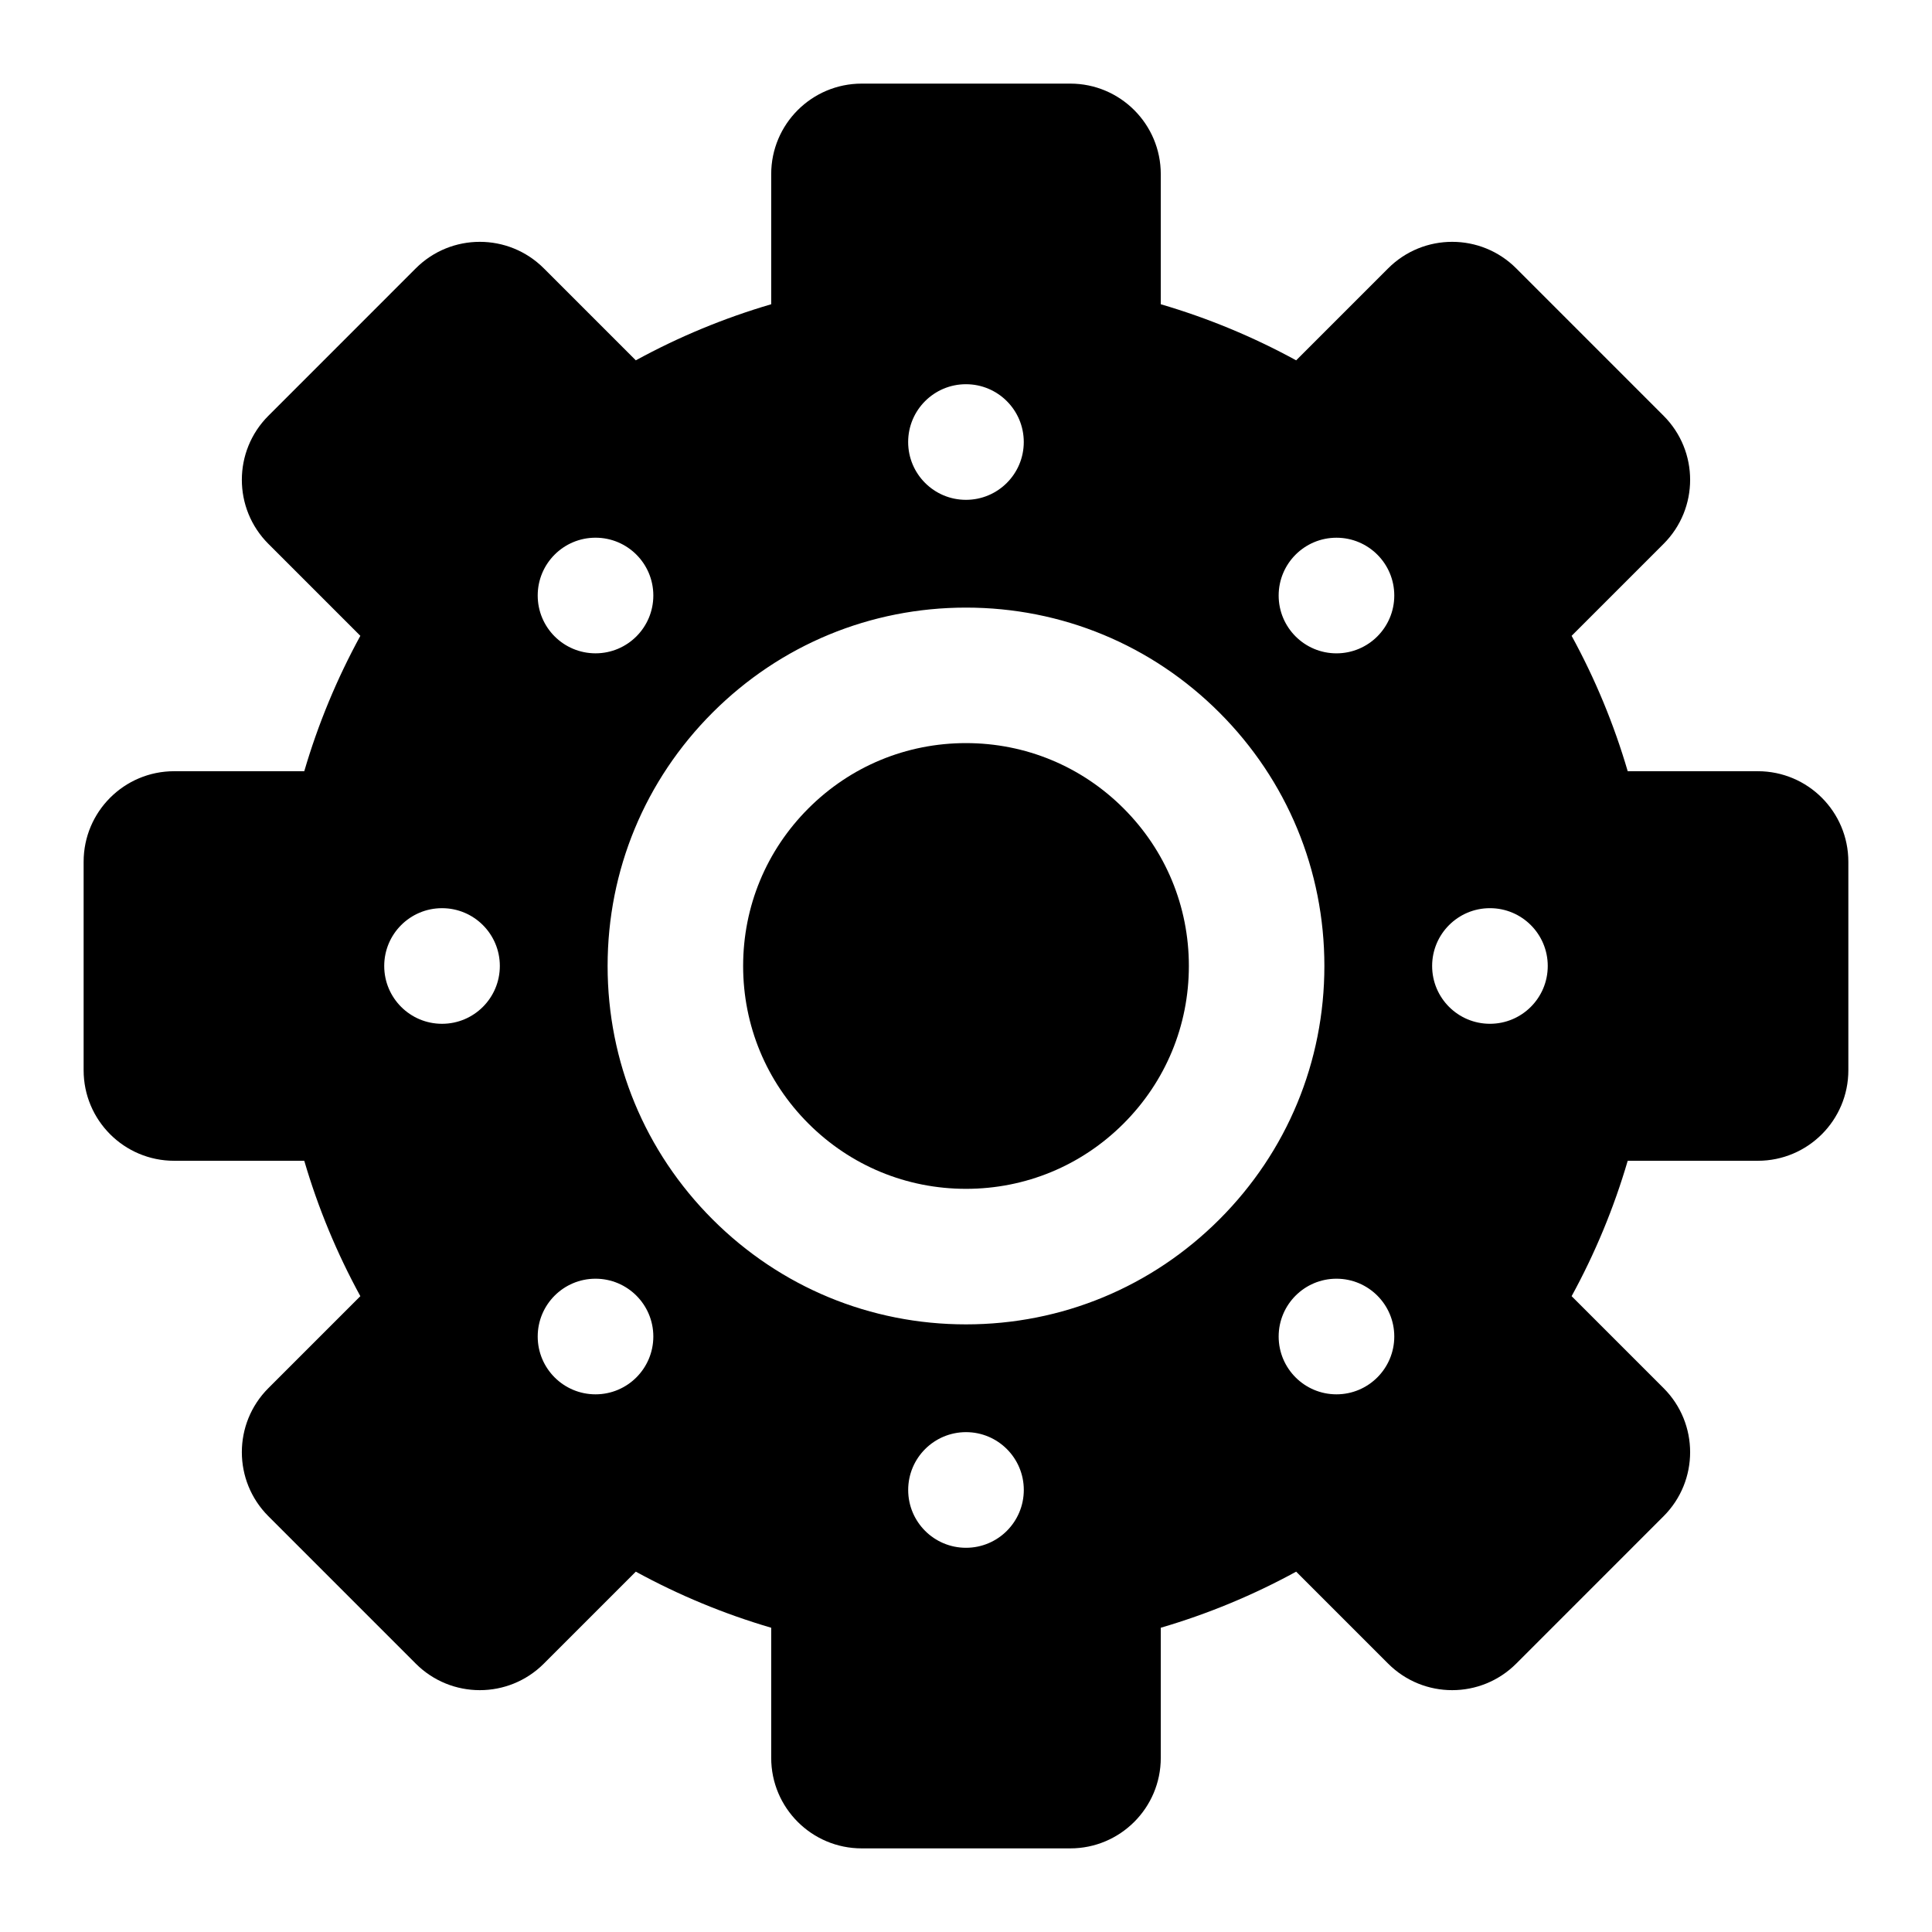 <?xml version="1.0" encoding="UTF-8"?>
<!-- The Best Svg Icon site in the world: iconSvg.co, Visit us! https://iconsvg.co -->
<svg fill="#000000" width="800px" height="800px" version="1.1" viewBox="144 144 512 512" xmlns="http://www.w3.org/2000/svg">
 <g>
  <path d="m400 340.93c-15.777 0-30.605 6.141-41.762 17.301-11.156 11.156-17.301 25.984-17.301 41.762s6.141 30.605 17.301 41.762c11.156 11.156 25.984 17.301 41.762 17.301s30.605-6.141 41.762-17.301c11.156-11.156 17.301-25.984 17.301-41.762s-6.141-30.605-17.301-41.762c-11.156-11.152-25.988-17.301-41.762-17.301z"/>
  <path d="m609.84 348.38h-34.48c-3.652-12.469-8.629-24.48-14.863-35.879l24.379-24.379c9.367-9.367 9.367-24.562 0-33.93l-39.07-39.078c-9.367-9.367-24.562-9.367-33.93 0l-24.379 24.379c-11.398-6.234-23.41-11.211-35.879-14.863v-34.48c0-13.25-10.746-23.992-23.992-23.992h-55.258c-13.25 0-23.992 10.738-23.992 23.992v34.48c-12.469 3.652-24.48 8.629-35.879 14.863l-24.379-24.379c-9.367-9.367-24.562-9.367-33.93 0l-39.07 39.078c-9.367 9.367-9.367 24.562 0 33.93l24.379 24.379c-6.234 11.398-11.211 23.41-14.863 35.879h-34.48c-13.25 0-23.992 10.738-23.992 23.992v55.254c0 13.25 10.738 23.992 23.992 23.992h34.48c3.652 12.469 8.629 24.48 14.863 35.879l-24.379 24.379c-9.367 9.367-9.367 24.562 0 33.93l39.07 39.078c9.367 9.367 24.562 9.367 33.93 0l24.379-24.379c11.398 6.234 23.41 11.211 35.879 14.863v34.48c0 13.25 10.738 23.992 23.992 23.992h55.258c13.25 0 23.992-10.738 23.992-23.992v-34.48c12.469-3.652 24.48-8.629 35.879-14.863l24.379 24.379c9.367 9.367 24.562 9.367 33.93 0l39.07-39.078c9.367-9.367 9.367-24.562 0-33.93l-24.379-24.379c6.234-11.398 11.211-23.41 14.863-35.879h34.48c13.25 0 23.992-10.738 23.992-23.992v-55.262c-0.008-13.25-10.746-23.984-23.992-23.984zm-225.17-87.238c0-8.461 6.856-15.32 15.32-15.32 8.461 0 15.32 6.856 15.32 15.32 0 8.461-6.856 15.32-15.32 15.32-8.457 0.008-15.32-6.859-15.32-15.32zm-82.852 25.355c8.461 0 15.32 6.856 15.32 15.32 0 8.461-6.856 15.32-15.32 15.32-8.461 0-15.32-6.856-15.32-15.32 0-8.465 6.856-15.32 15.32-15.32zm-40.676 128.82c-8.461 0-15.32-6.856-15.32-15.32 0-8.461 6.856-15.32 15.32-15.32 8.461 0 15.32 6.856 15.32 15.32-0.004 8.465-6.859 15.32-15.32 15.32zm40.676 98.195c-8.461 0-15.32-6.856-15.32-15.32 0-8.461 6.856-15.32 15.32-15.32 8.461 0 15.32 6.856 15.32 15.32-0.004 8.457-6.859 15.32-15.32 15.32zm98.18 40.668c-8.461 0-15.32-6.856-15.32-15.32 0-8.461 6.856-15.32 15.32-15.328 8.461 0 15.32 6.856 15.32 15.32-0.004 8.465-6.859 15.328-15.32 15.328zm0-59.207c-25.371 0-49.215-9.879-67.156-27.82s-27.82-41.793-27.82-67.156c0-25.363 9.879-49.215 27.82-67.156s41.793-27.82 67.156-27.82c25.371 0 49.223 9.879 67.156 27.82 17.941 17.941 27.82 41.793 27.82 67.156 0 25.363-9.879 49.215-27.82 67.156s-41.785 27.82-67.156 27.82zm98.18 18.539c-8.461 0-15.32-6.856-15.32-15.32 0-8.461 6.856-15.32 15.32-15.32 8.461 0 15.32 6.856 15.32 15.32-0.004 8.457-6.859 15.32-15.32 15.32zm0-196.37c-8.461 0-15.32-6.856-15.32-15.32 0-8.461 6.856-15.32 15.32-15.32 8.461 0 15.32 6.856 15.32 15.32-0.004 8.457-6.859 15.32-15.32 15.32zm40.672 98.172c-8.461 0-15.32-6.856-15.32-15.32 0-8.461 6.856-15.32 15.32-15.32 8.461 0 15.32 6.856 15.32 15.32s-6.856 15.32-15.32 15.32z"/>
 </g>
</svg>